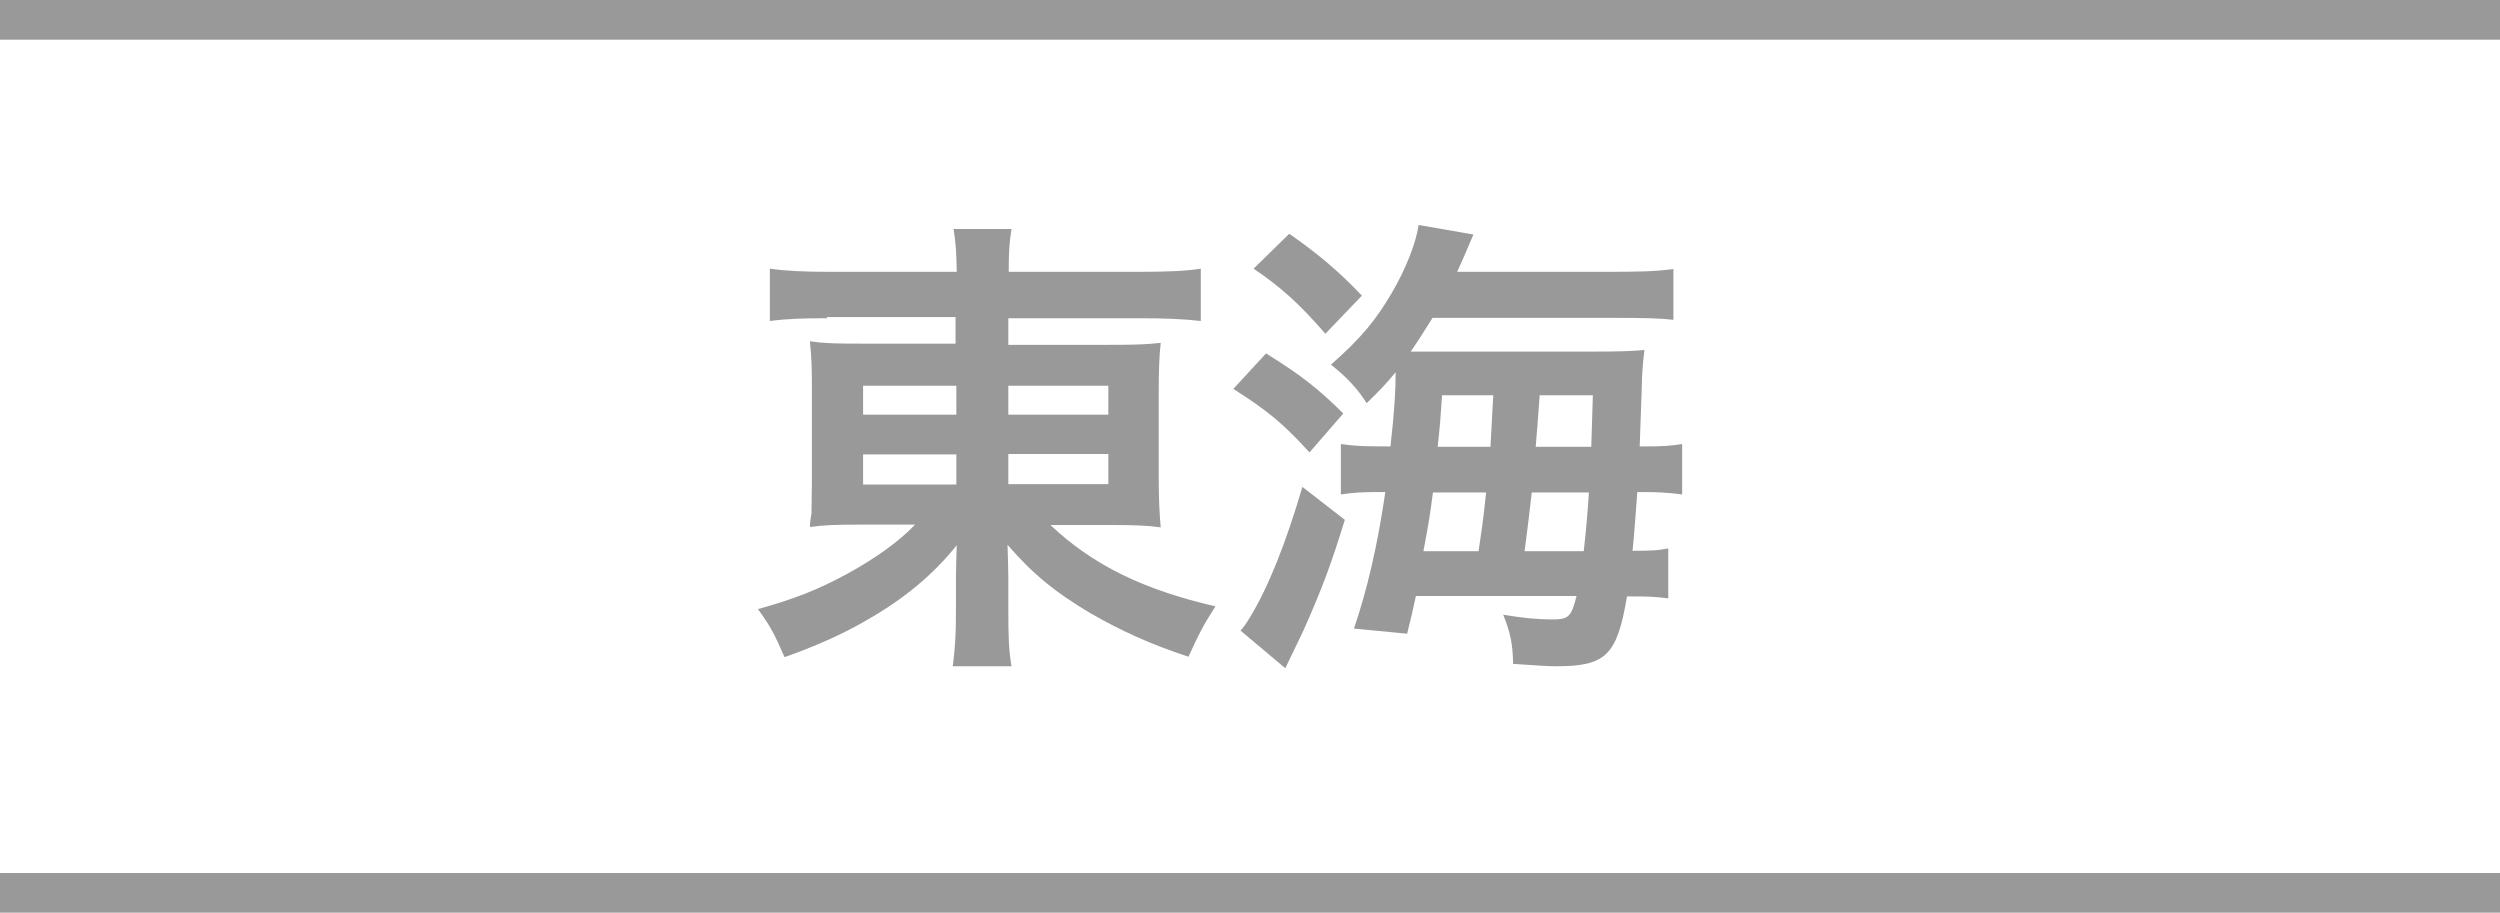 <?xml version="1.0" encoding="UTF-8"?><svg id="_レイヤー_1" xmlns="http://www.w3.org/2000/svg" viewBox="0 0 63 23"><defs><style>.cls-1{fill:#fff;}.cls-2{fill:#999;}</style></defs><rect class="cls-1" x="0" width="63" height="23"/><rect class="cls-2" x="0" y="22" width="63" height="1"/><rect class="cls-2" x="0" width="63" height="1"/><g><path class="cls-2" d="M20.85,8.02c-.61,0-1.01,.01-1.45,.07v-1.32c.42,.06,.86,.08,1.54,.08h3.17c-.01-.49-.02-.7-.08-1.08h1.46c-.06,.37-.07,.62-.07,1.08h3.27c.74,0,1.2-.02,1.57-.08v1.32c-.4-.05-.9-.07-1.49-.07h-3.36v.67h2.51c.73,0,.96-.01,1.33-.05-.04,.36-.05,.76-.05,1.21v2.22q0,.67,.05,1.22c-.35-.05-.68-.06-1.34-.06h-1.44c1.07,1.01,2.34,1.63,4.16,2.05-.31,.48-.42,.7-.68,1.27-.97-.32-1.69-.65-2.46-1.09-.89-.53-1.45-.98-2.1-1.73,.01,.4,.02,.62,.02,.83v.86c0,.61,.01,.96,.08,1.37h-1.48c.06-.47,.08-.82,.08-1.37v-.86c0-.14,.01-.59,.02-.82-.61,.76-1.34,1.36-2.29,1.9-.58,.34-1.33,.67-2.05,.92-.26-.6-.37-.8-.67-1.21,.9-.25,1.52-.49,2.25-.89,.73-.4,1.31-.82,1.71-1.24h-1.29c-.74,0-.98,.01-1.36,.06q0-.12,.04-.35s0-.05,.01-.88v-2.21c0-.62-.01-.82-.05-1.24,.32,.05,.61,.06,1.31,.06h2.36v-.67h-3.25Zm.9,1.7v.73h2.35v-.73h-2.35Zm0,1.73v.76h2.35v-.76h-2.35Zm3.66-1h2.52v-.73h-2.52v.73Zm0,1.75h2.52v-.76h-2.52v.76Z"/><path class="cls-2" d="M31.91,8.91c.84,.52,1.31,.88,1.94,1.51l-.85,.98c-.66-.72-1.04-1.04-1.92-1.6l.83-.9Zm1.98,4.19c-.34,1.1-.56,1.7-1.03,2.76l-.47,.98-1.13-.95c.07-.07,.14-.17,.23-.32,.47-.76,.92-1.9,1.33-3.3l1.07,.83Zm-1.4-7.21c.74,.52,1.24,.94,1.83,1.56l-.92,.96c-.67-.77-1.13-1.18-1.81-1.64l.9-.88Zm7.95,.96c.91,0,1.27-.01,1.73-.07v1.28c-.32-.04-.71-.05-1.57-.05h-4.5c-.2,.32-.35,.56-.55,.85h4.63c.58,0,.94-.01,1.26-.04-.02,.17-.04,.31-.06,.67,0,.08-.02,.67-.06,1.76,.59,0,.74-.01,1.07-.06v1.27c-.37-.05-.65-.06-1.01-.06h-.12c-.05,.62-.07,1.01-.12,1.48,.48,0,.65-.01,.9-.06v1.26c-.29-.04-.5-.05-.91-.05h-.13c-.25,1.49-.53,1.76-1.79,1.76-.19,0-.34-.01-1.08-.06-.01-.52-.07-.79-.25-1.24,.46,.08,.86,.12,1.21,.12,.44,0,.5-.05,.64-.59h-4.05c-.08,.38-.11,.5-.22,.95l-1.34-.13c.33-.97,.59-2.07,.79-3.44h-.18c-.38,0-.6,.01-.94,.06v-1.27c.34,.05,.6,.06,1.12,.06h.13c.1-.9,.13-1.39,.13-1.87-.24,.29-.36,.42-.73,.78-.24-.38-.52-.67-.9-.97,.77-.68,1.13-1.12,1.54-1.82,.35-.6,.6-1.24,.67-1.7l1.38,.24q-.26,.62-.41,.94h3.73Zm-3.18,7.04c.08-.55,.11-.71,.19-1.48h-1.34c-.07,.52-.08,.64-.24,1.48h1.39Zm.3-2.63q.02-.38,.07-1.3h-1.29c-.04,.6-.05,.74-.11,1.3h1.33Zm2.35,2.63c.06-.54,.1-.98,.13-1.48h-1.44c-.05,.46-.11,.95-.18,1.48h1.49Zm.19-2.63q.02-.73,.04-1.3h-1.34q-.07,.96-.1,1.3h1.4Z"/></g></svg>